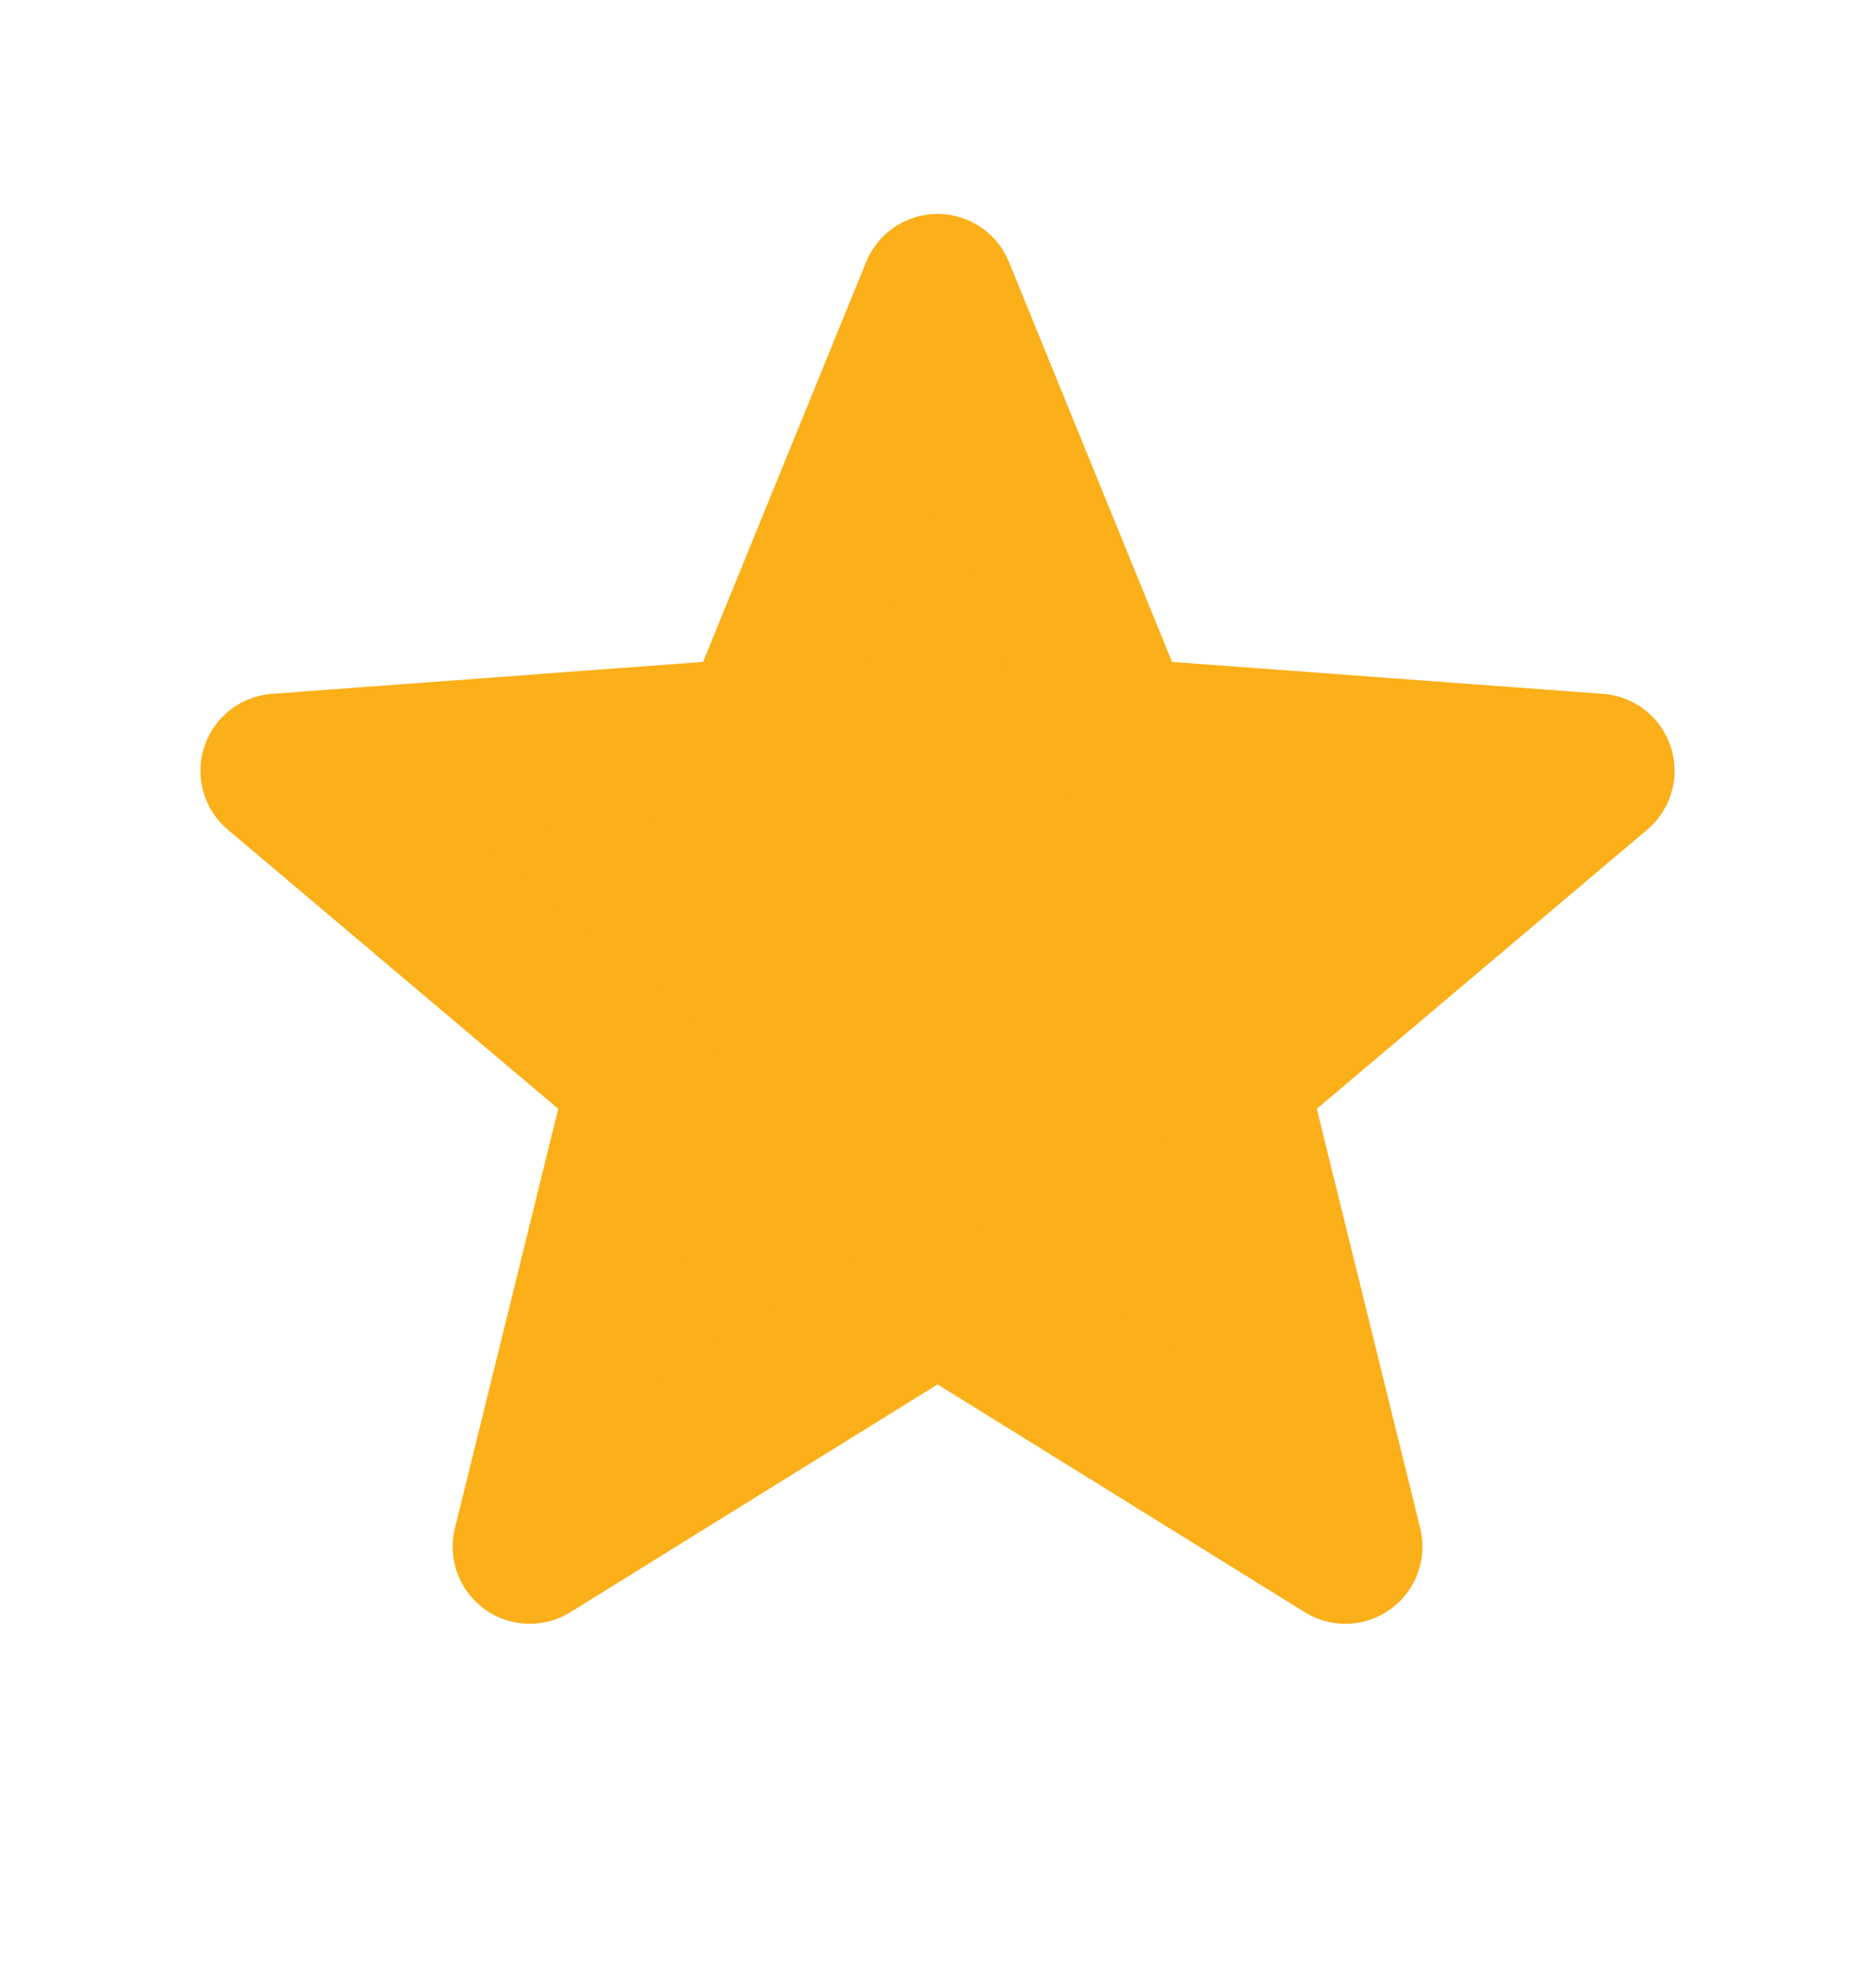 <svg width="21" height="22" viewBox="0 0 21 22" fill="none" xmlns="http://www.w3.org/2000/svg">
<path d="M10.495 3.257L12.523 8.228L17.882 8.625L13.774 12.094L15.06 17.307L10.495 14.476L5.93 17.307L7.215 12.094L3.107 8.625L8.467 8.228L10.495 3.257Z" fill="#FBAF19"/>
<path d="M10.495 3.257L8.467 8.228L3.107 8.625L7.215 12.094L5.93 17.307L10.495 14.476M10.495 3.257L12.523 8.228L17.882 8.625L13.774 12.094L15.06 17.307L10.495 14.476" stroke="#FBAF19" stroke-width="1.726" stroke-linecap="round" stroke-linejoin="round"/>
</svg>
